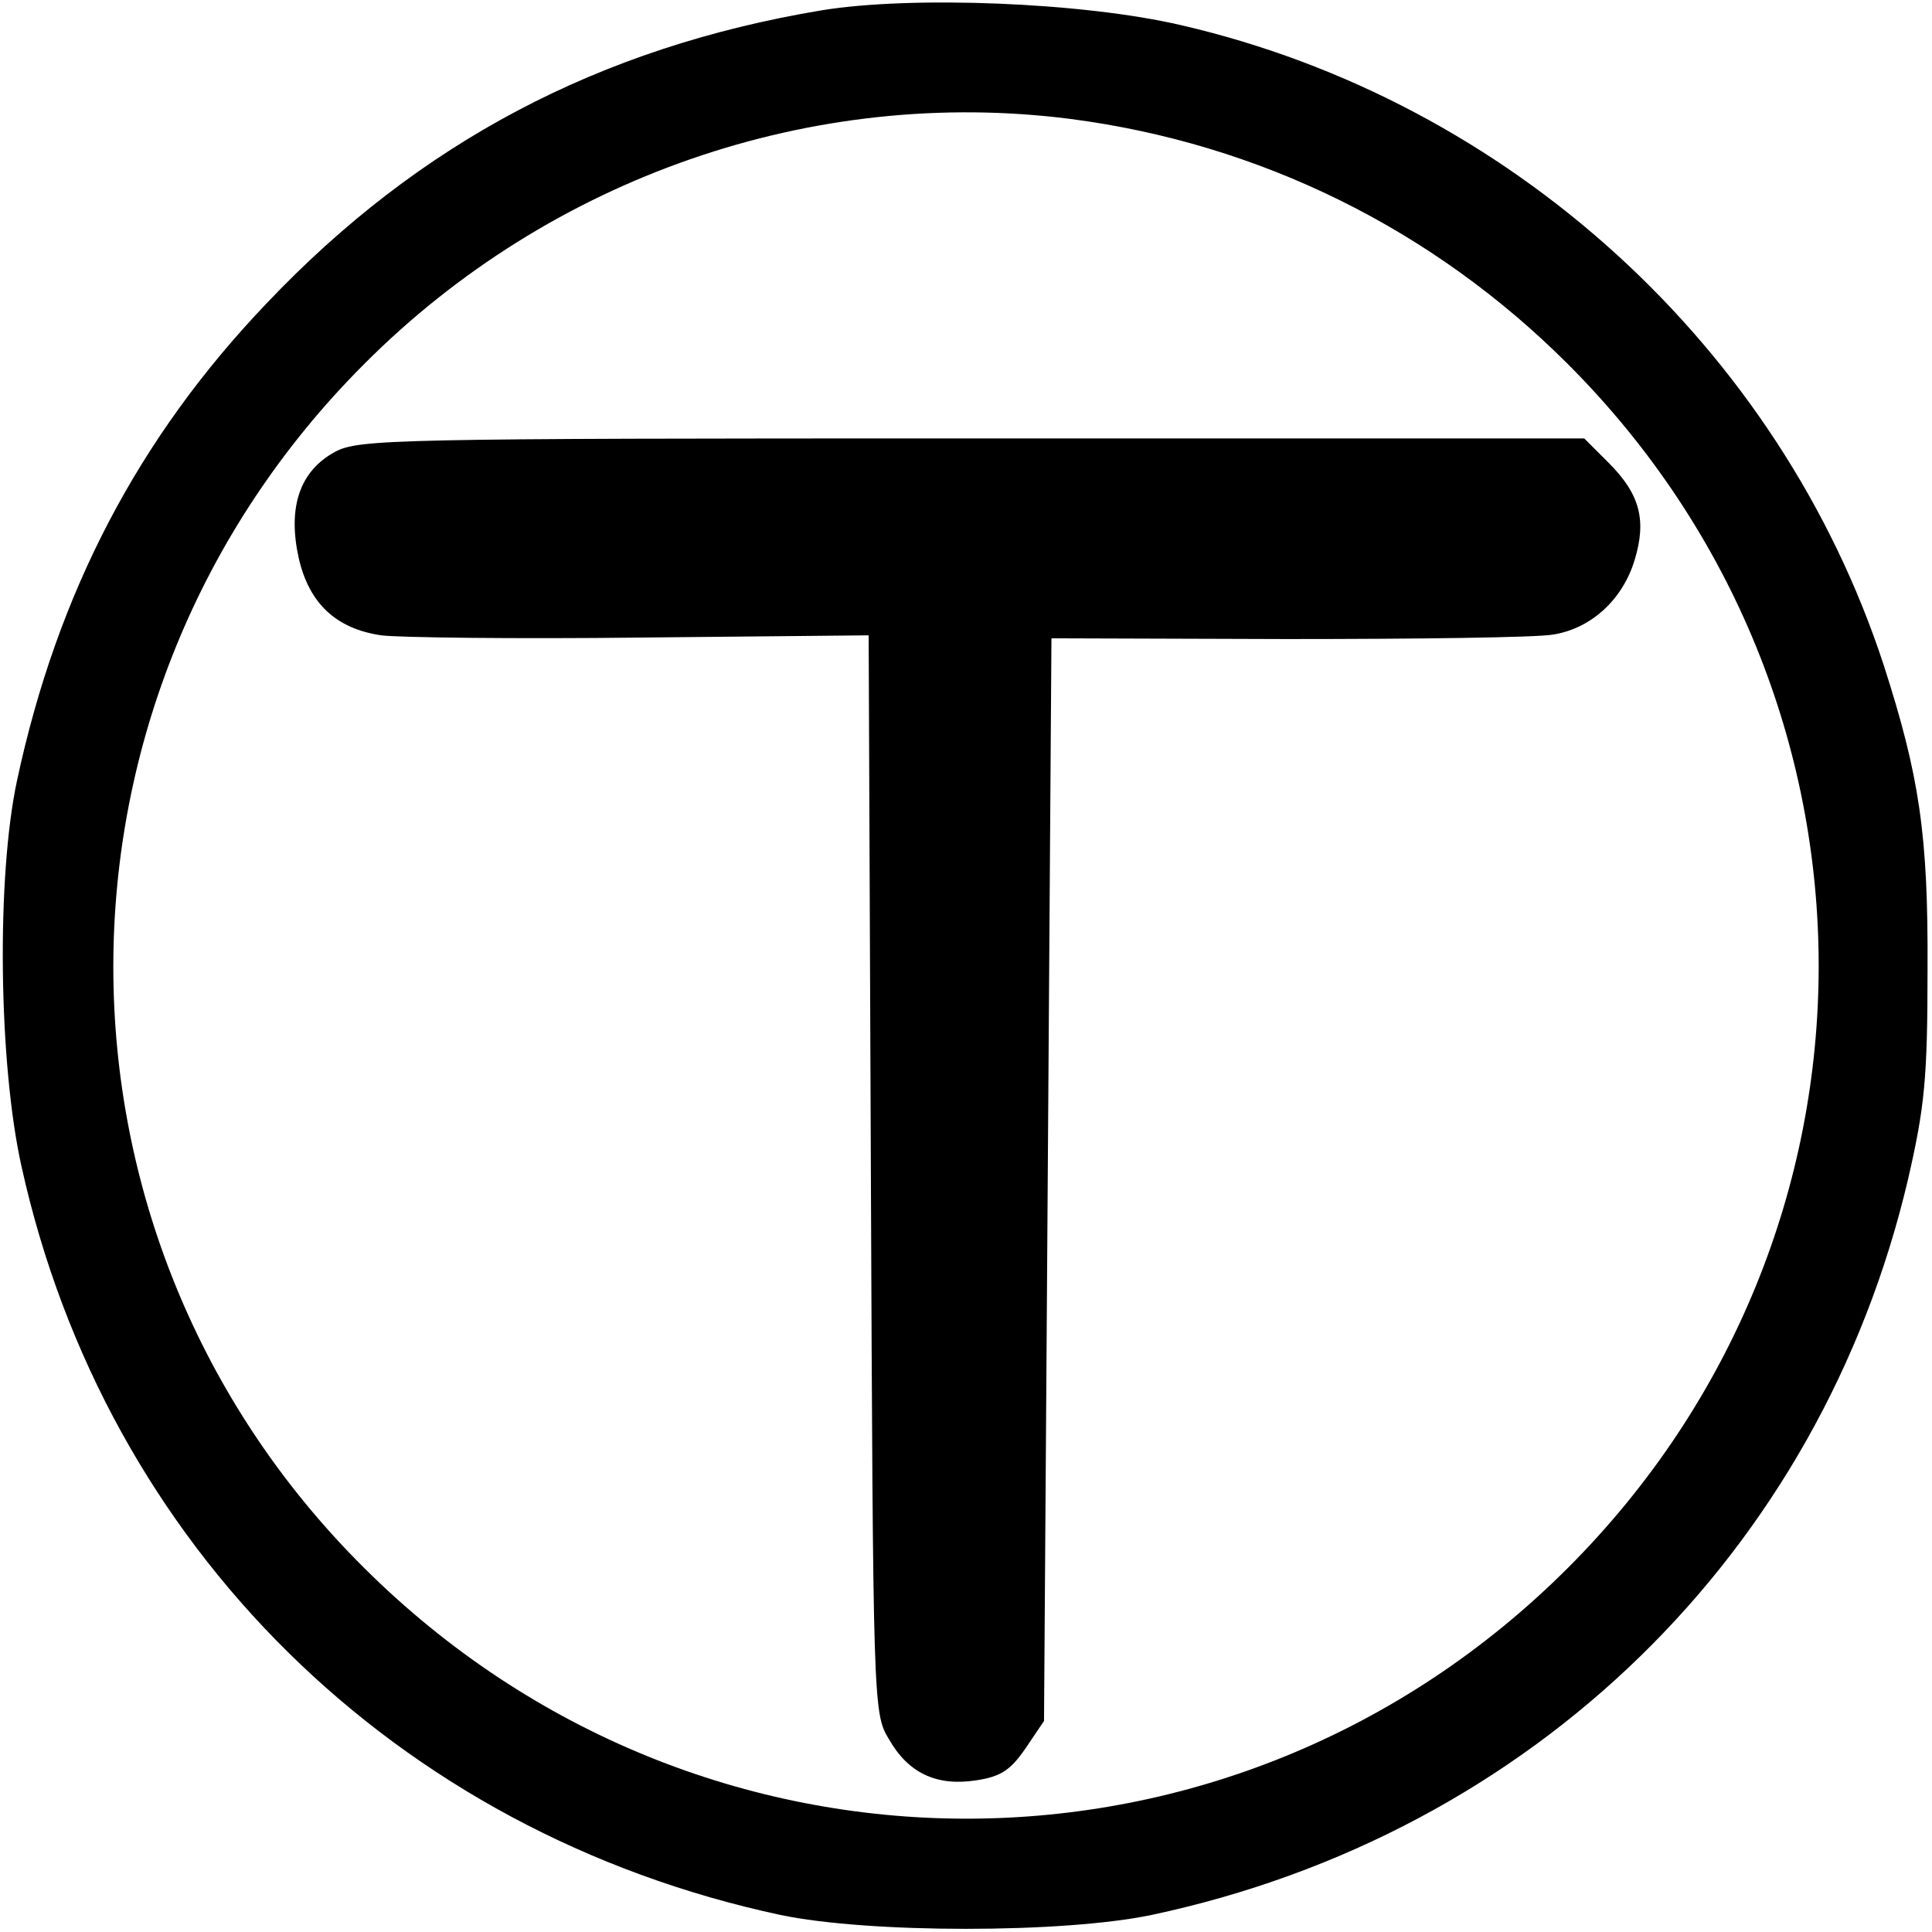 <?xml version="1.0" standalone="no"?>
<!DOCTYPE svg PUBLIC "-//W3C//DTD SVG 20010904//EN"
 "http://www.w3.org/TR/2001/REC-SVG-20010904/DTD/svg10.dtd">
<svg version="1.0" xmlns="http://www.w3.org/2000/svg"
 width="260pt" height="260pt" viewBox="0 0 260 260"
 preserveAspectRatio="xMidYMid meet">
<g transform="translate(0,260) scale(0.1,-0.1)"
fill="#000000" stroke="none">
<path d="M1105 2586 c-299 -50 -541 -178 -746 -394 -173 -181 -282 -390 -336
-642 -28 -130 -25 -381 6 -520 113 -511 503 -896 1021 -1007 119 -25 381 -25
500 0 512 109 900 487 1018 991 22 96 26 134 26 281 1 182 -11 261 -59 410
-140 428 -504 759 -945 861 -132 31 -364 40 -485 20z m335 -146 c255 -33 488
-148 670 -330 450 -450 450 -1170 0 -1620 -450 -450 -1168 -450 -1620 0 -450
447 -450 1170 0 1620 251 252 605 374 950 330z"/>
<path d="M451 1992 c-48 -26 -64 -75 -49 -143 14 -61 50 -95 111 -104 23 -3
180 -5 349 -3 l307 3 3 -725 c3 -710 3 -726 24 -760 26 -46 64 -64 117 -56 34
5 47 14 67 43 l25 37 5 728 5 729 317 -1 c174 0 335 2 358 6 51 8 94 47 110
101 16 53 7 88 -35 130 l-33 33 -824 0 c-779 0 -825 -1 -857 -18z"/>
</g>
</svg>
